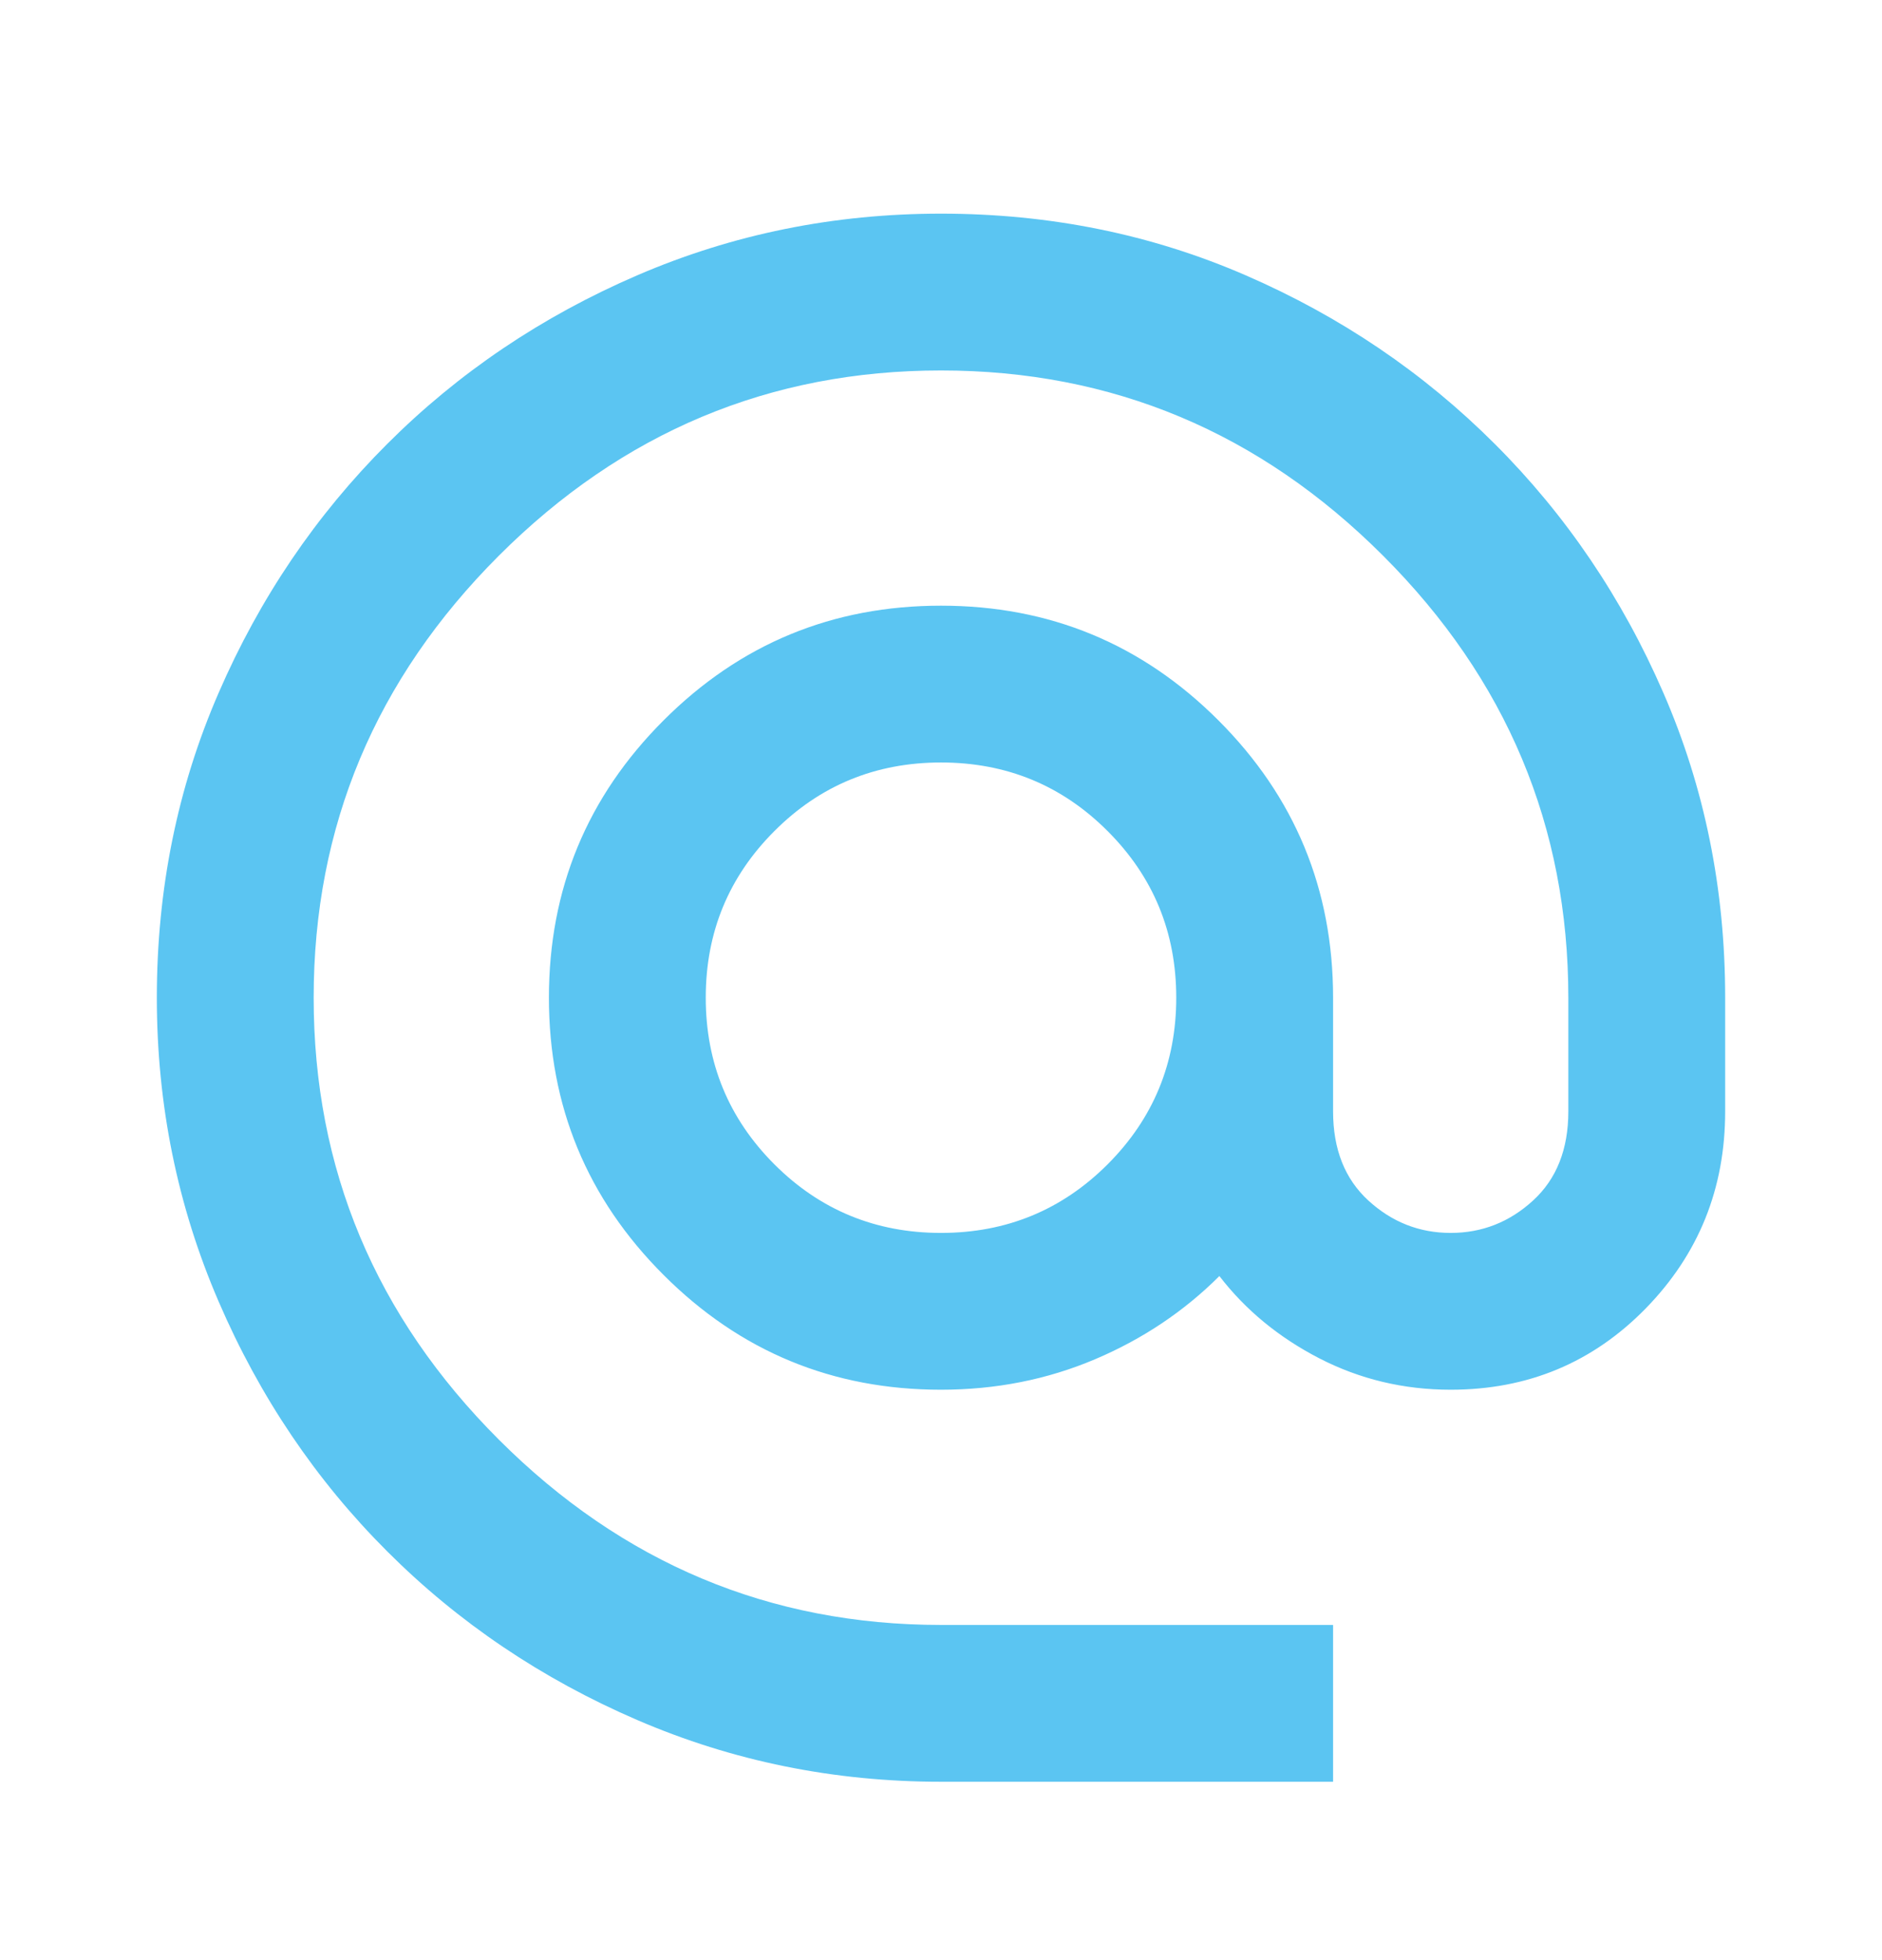 <svg width="24" height="25" viewBox="0 0 24 25" fill="none" xmlns="http://www.w3.org/2000/svg">
<g id="alternate_email">
<mask id="mask0_37_1361" style="mask-type:alpha" maskUnits="userSpaceOnUse" x="0" y="0" width="24" height="25">
<rect id="Bounding box" y="0.725" width="24" height="24" fill="#D9D9D9"/>
</mask>
<g mask="url(#mask0_37_1361)">
<path id="alternate_email_2" d="M12 22.725C10.633 22.725 9.342 22.462 8.125 21.937C6.908 21.412 5.846 20.695 4.938 19.787C4.029 18.879 3.312 17.816 2.788 16.6C2.263 15.383 2 14.091 2 12.725C2 11.341 2.263 10.045 2.788 8.837C3.312 7.629 4.029 6.57 4.938 5.662C5.846 4.754 6.908 4.037 8.125 3.512C9.342 2.987 10.633 2.725 12 2.725C13.383 2.725 14.679 2.987 15.887 3.512C17.096 4.037 18.154 4.754 19.062 5.662C19.971 6.57 20.688 7.629 21.212 8.837C21.738 10.045 22 11.341 22 12.725V14.175C22 15.158 21.663 15.995 20.988 16.687C20.312 17.379 19.483 17.725 18.5 17.725C17.9 17.725 17.342 17.591 16.825 17.325C16.308 17.058 15.883 16.708 15.55 16.275C15.1 16.725 14.571 17.079 13.963 17.337C13.354 17.595 12.7 17.725 12 17.725C10.617 17.725 9.438 17.237 8.463 16.262C7.487 15.287 7 14.108 7 12.725C7 11.341 7.487 10.162 8.463 9.187C9.438 8.212 10.617 7.725 12 7.725C13.383 7.725 14.562 8.212 15.537 9.187C16.512 10.162 17 11.341 17 12.725V14.175C17 14.658 17.15 15.037 17.45 15.312C17.75 15.587 18.1 15.725 18.5 15.725C18.9 15.725 19.25 15.587 19.55 15.312C19.85 15.037 20 14.658 20 14.175V12.725C20 10.541 19.212 8.662 17.637 7.087C16.062 5.512 14.183 4.725 12 4.725C9.817 4.725 7.938 5.512 6.362 7.087C4.787 8.662 4 10.541 4 12.725C4 14.908 4.787 16.787 6.362 18.362C7.938 19.937 9.817 20.725 12 20.725H17V22.725H12ZM12 15.725C12.833 15.725 13.542 15.433 14.125 14.85C14.708 14.266 15 13.558 15 12.725C15 11.891 14.708 11.183 14.125 10.6C13.542 10.016 12.833 9.725 12 9.725C11.167 9.725 10.458 10.016 9.875 10.6C9.292 11.183 9 11.891 9 12.725C9 13.558 9.292 14.266 9.875 14.85C10.458 15.433 11.167 15.725 12 15.725Z" fill="#5BC5F2"/>
</g>
</g>
</svg>
